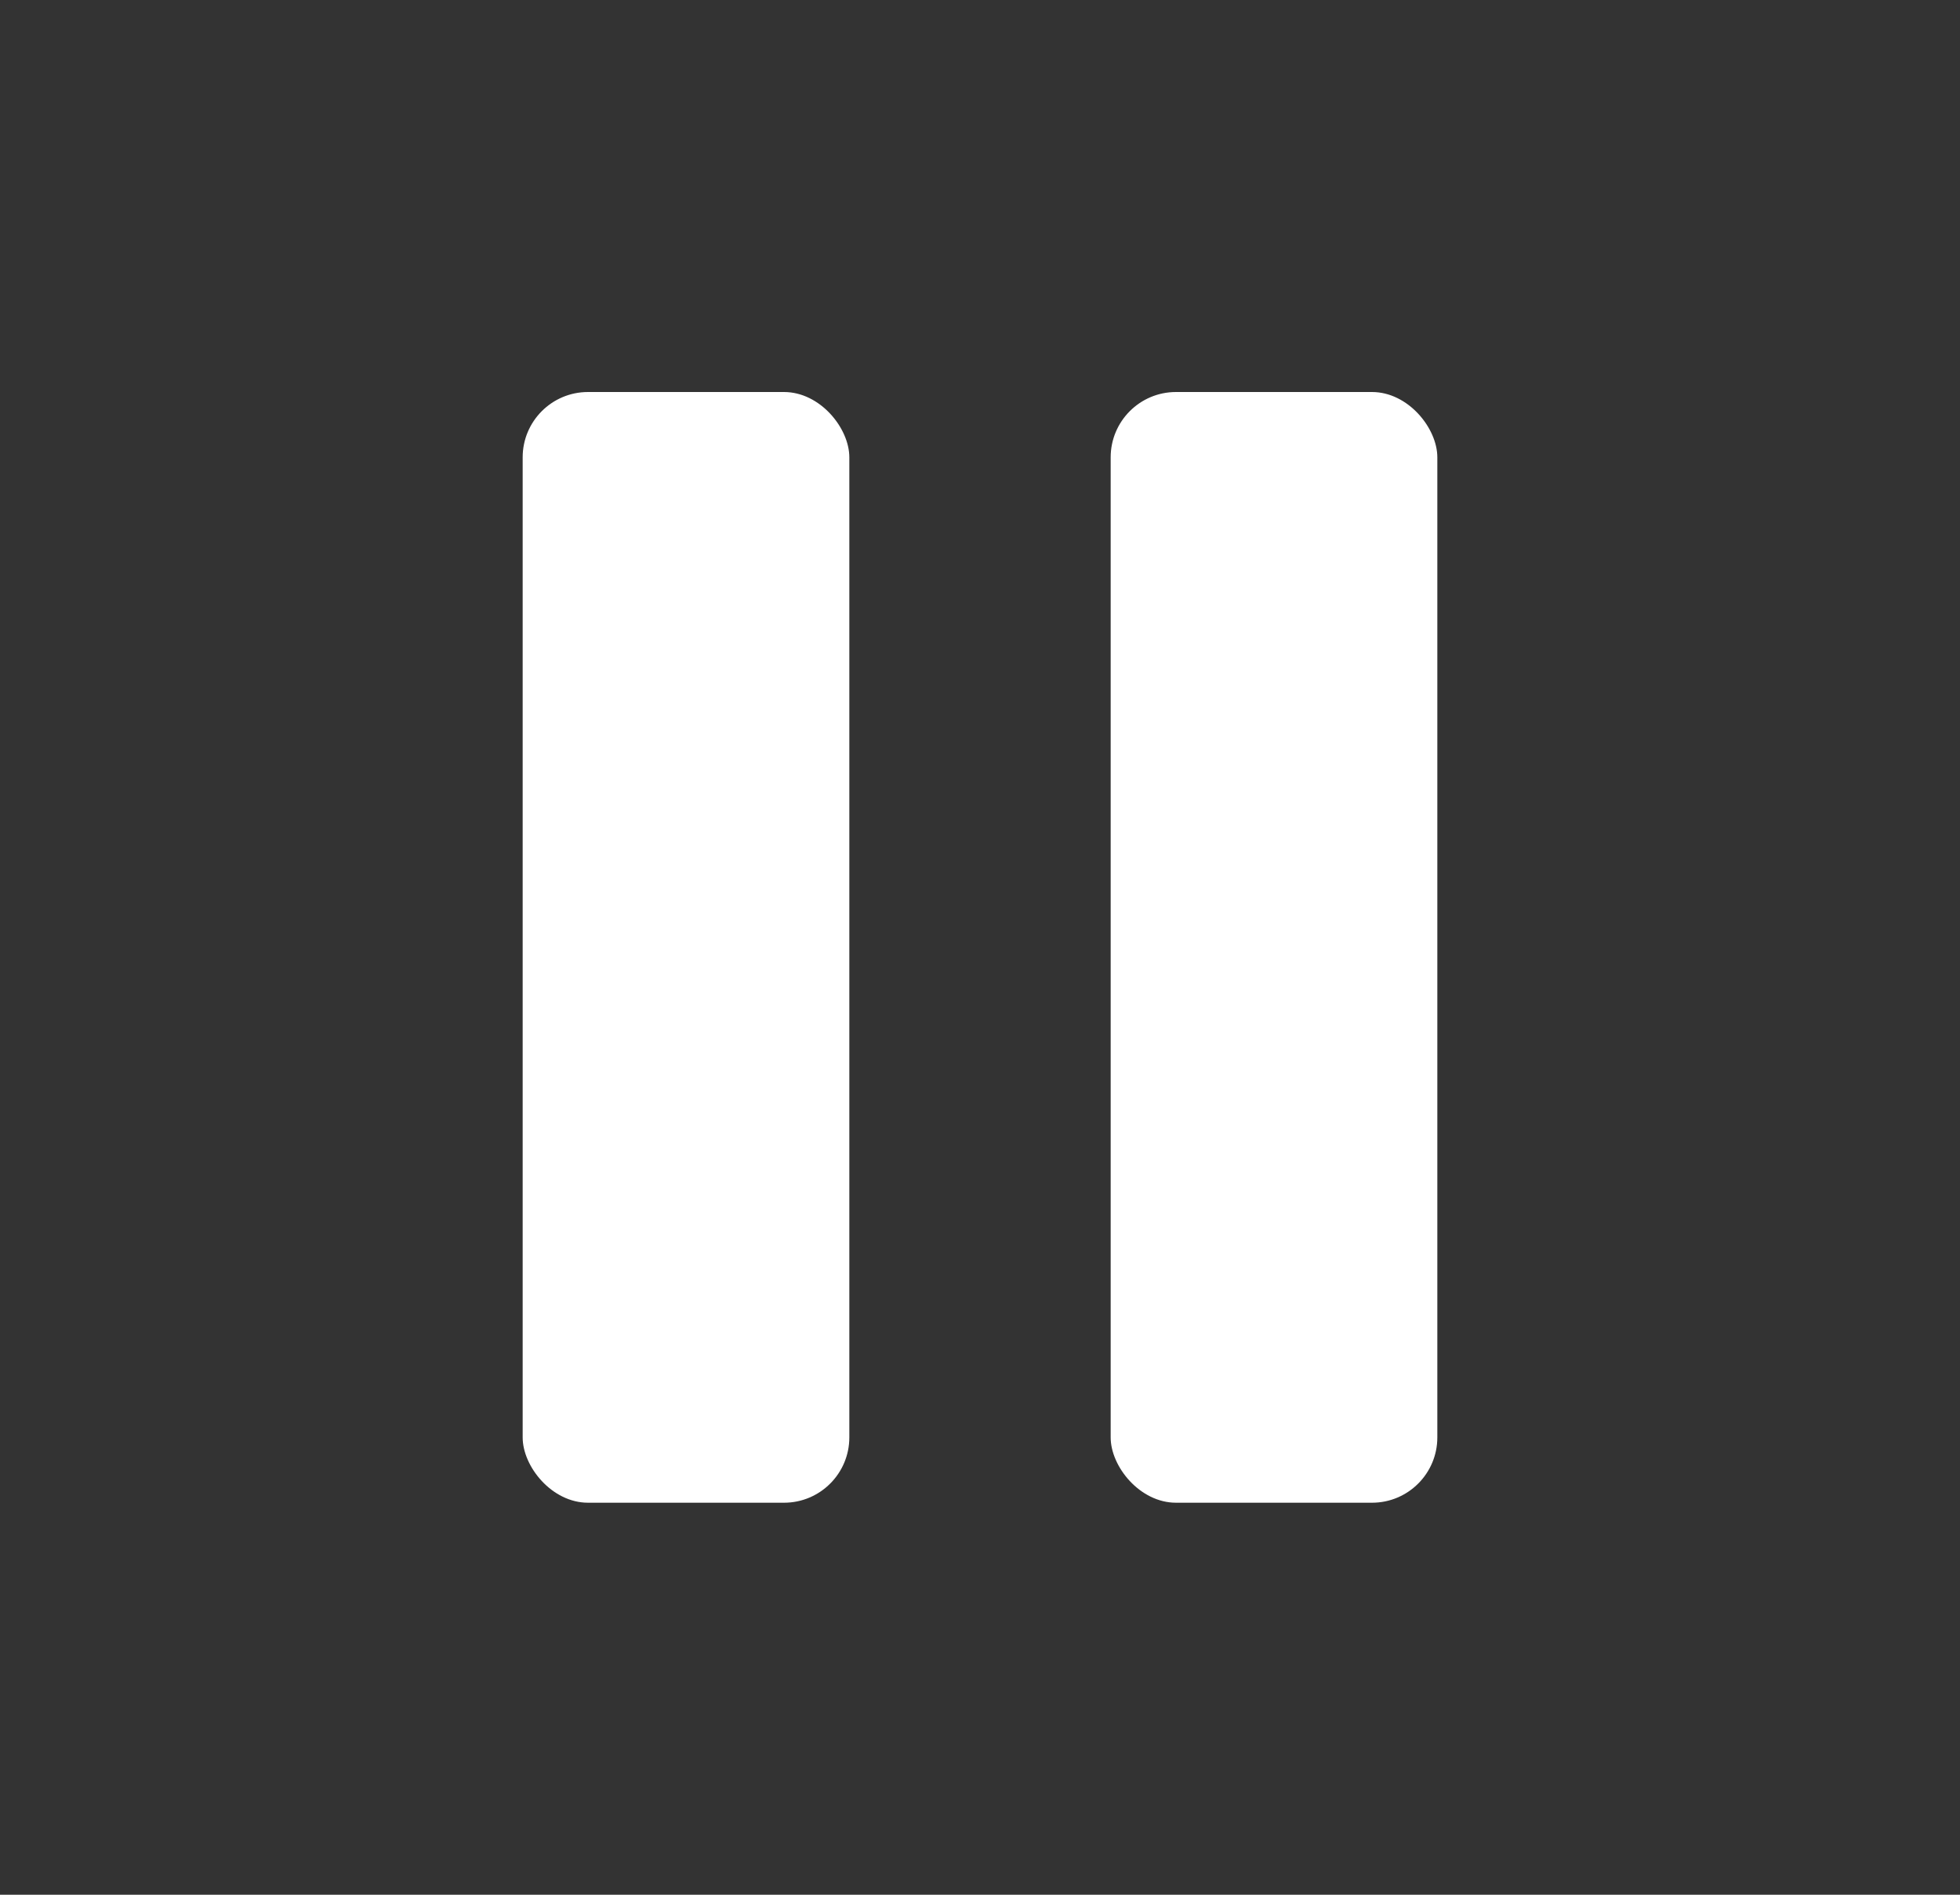 <svg xmlns="http://www.w3.org/2000/svg" width="30" height="29" fill="none" viewBox="0 0 30 29"><rect x="0" y="0" width="30" height="29" fill="#333333" stroke="none"/><rect width="5" height="17" x="8" y="6" fill="#fff" rx="1"/><rect width="5" height="17" x="17" y="6" fill="#fff" rx="1"/></svg>